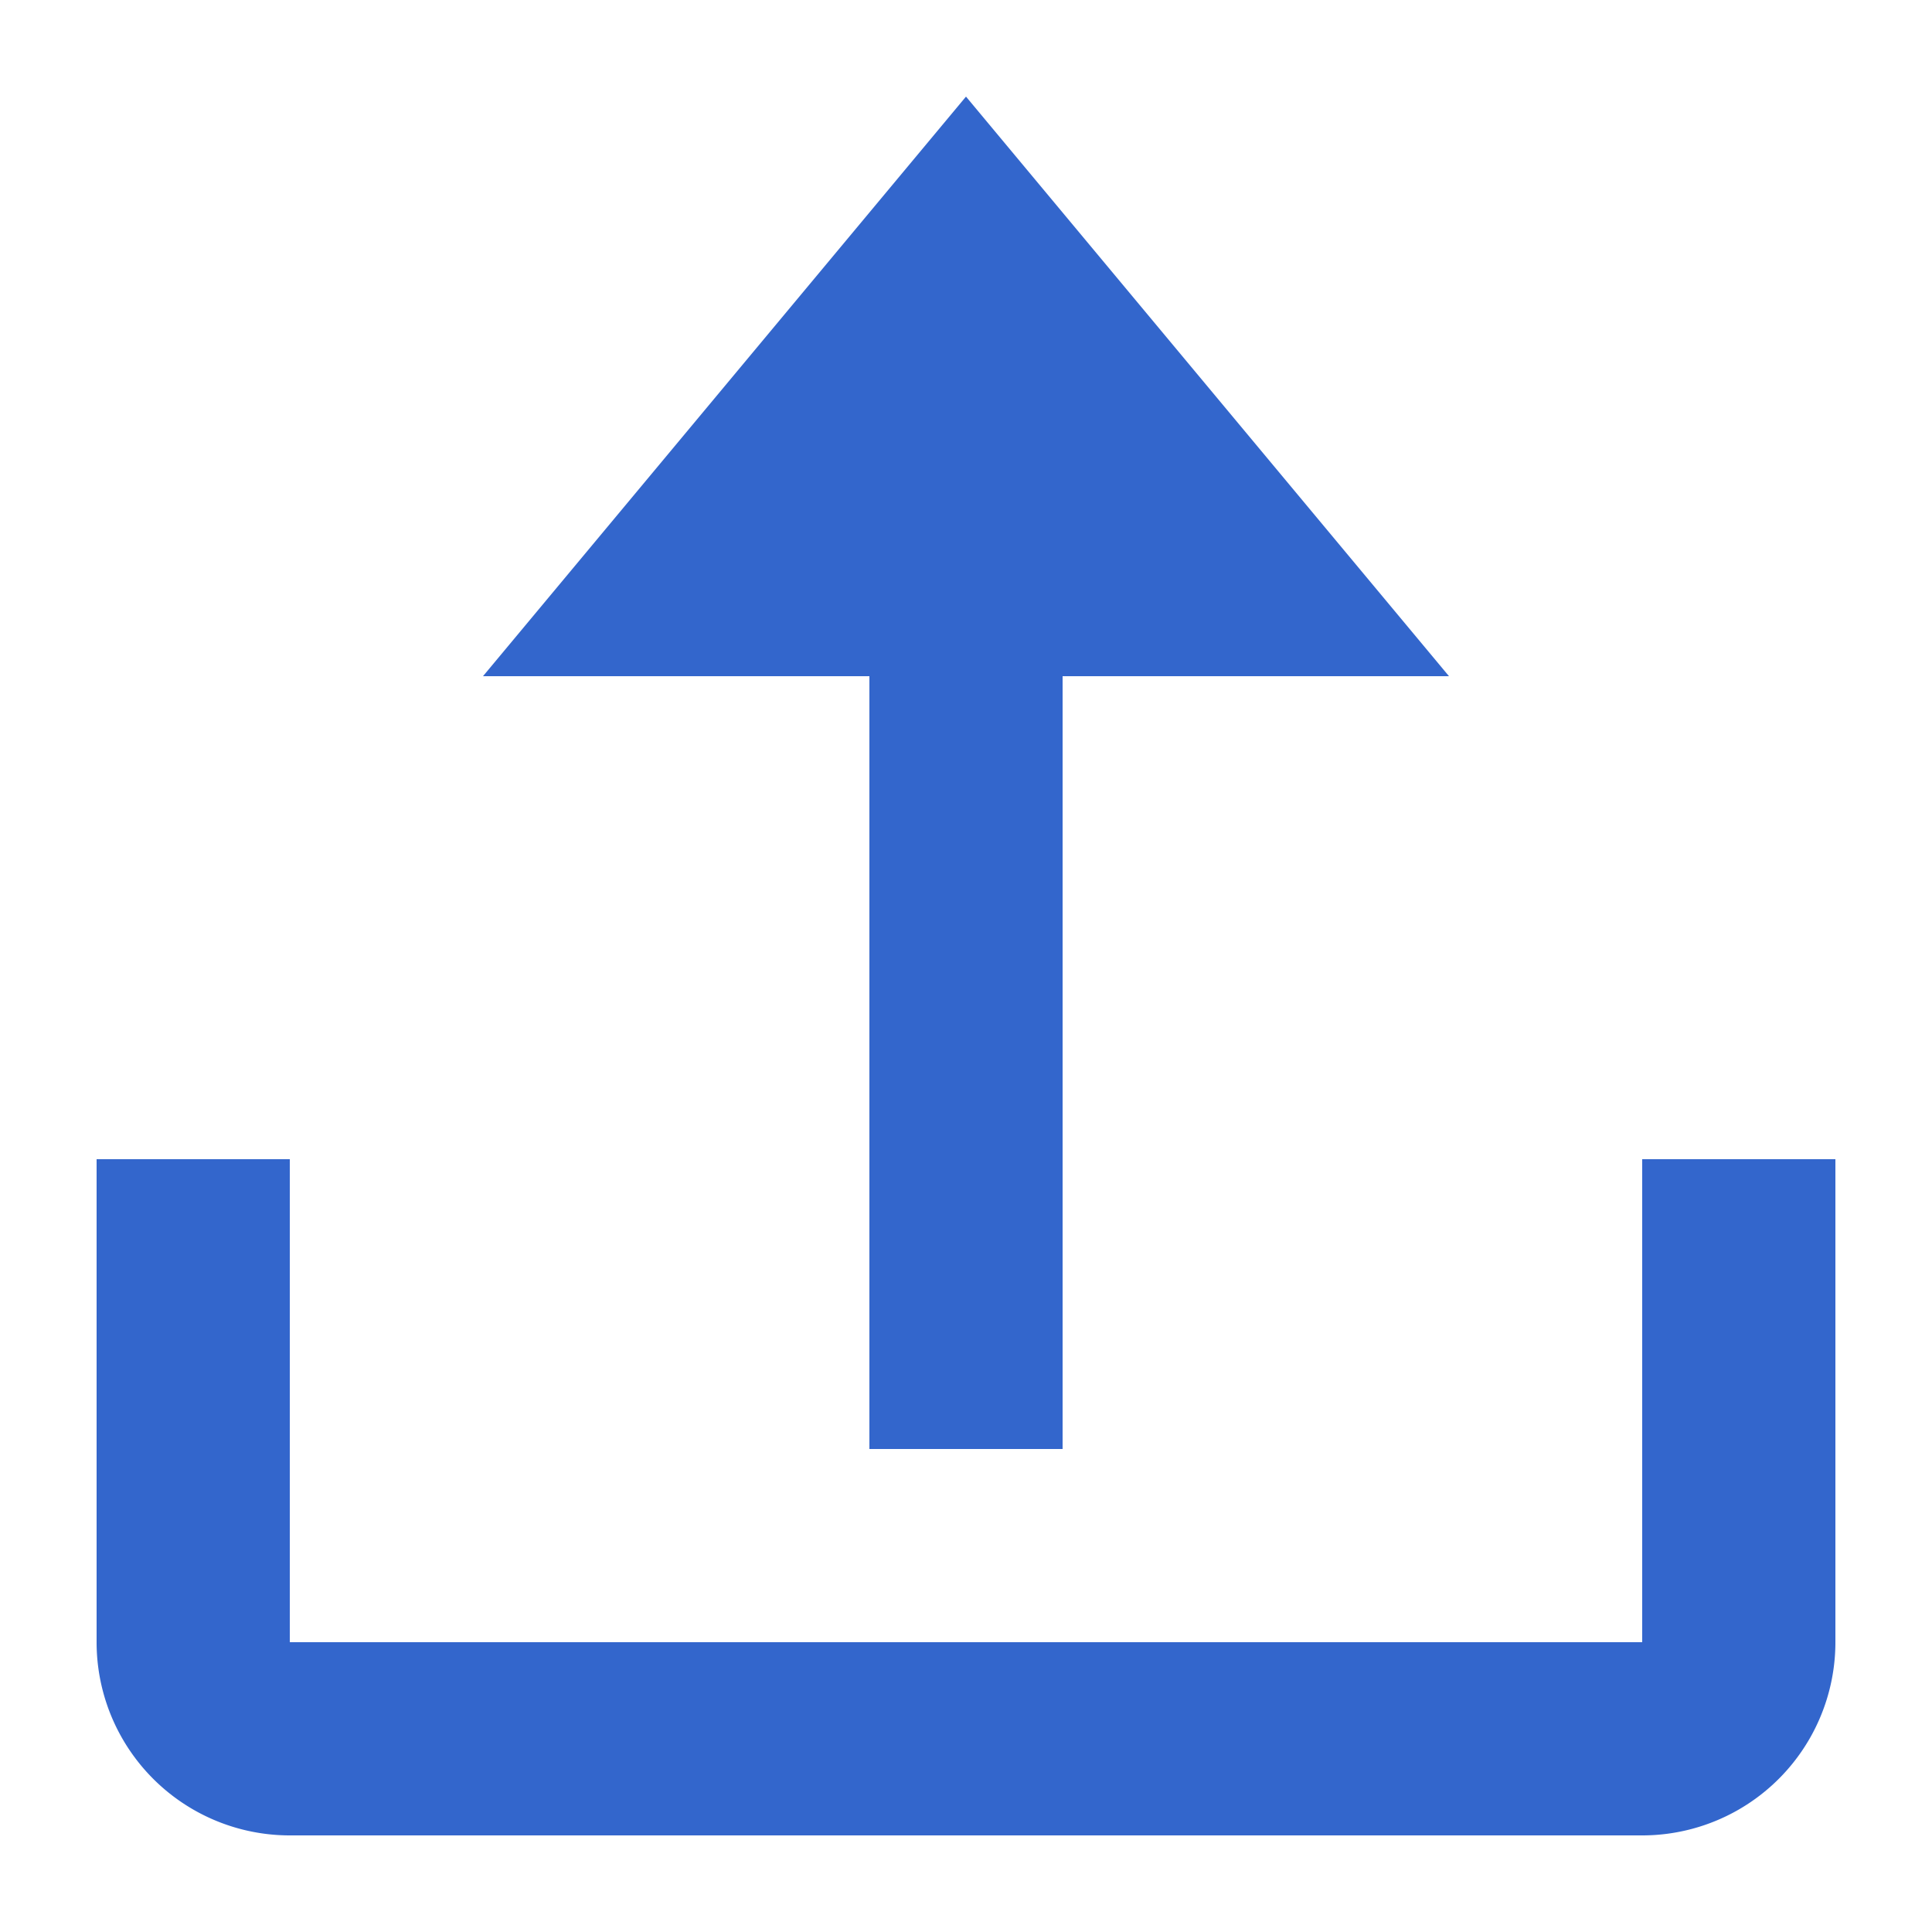 <?xml version="1.0" encoding="UTF-8"?>
<svg xmlns="http://www.w3.org/2000/svg" width="20" height="20" viewBox="0 0 20 20">
	<title>
		upload
	</title><g fill="#36c">
	<path d="M17 12v5H3v-5H1v5a2 2 0 0 0 2 2h14a2 2 0 0 0 2-2v-5z"/>
	<path d="M10 1L5 7h4v8h2V7h4z"/>
</g></svg>
